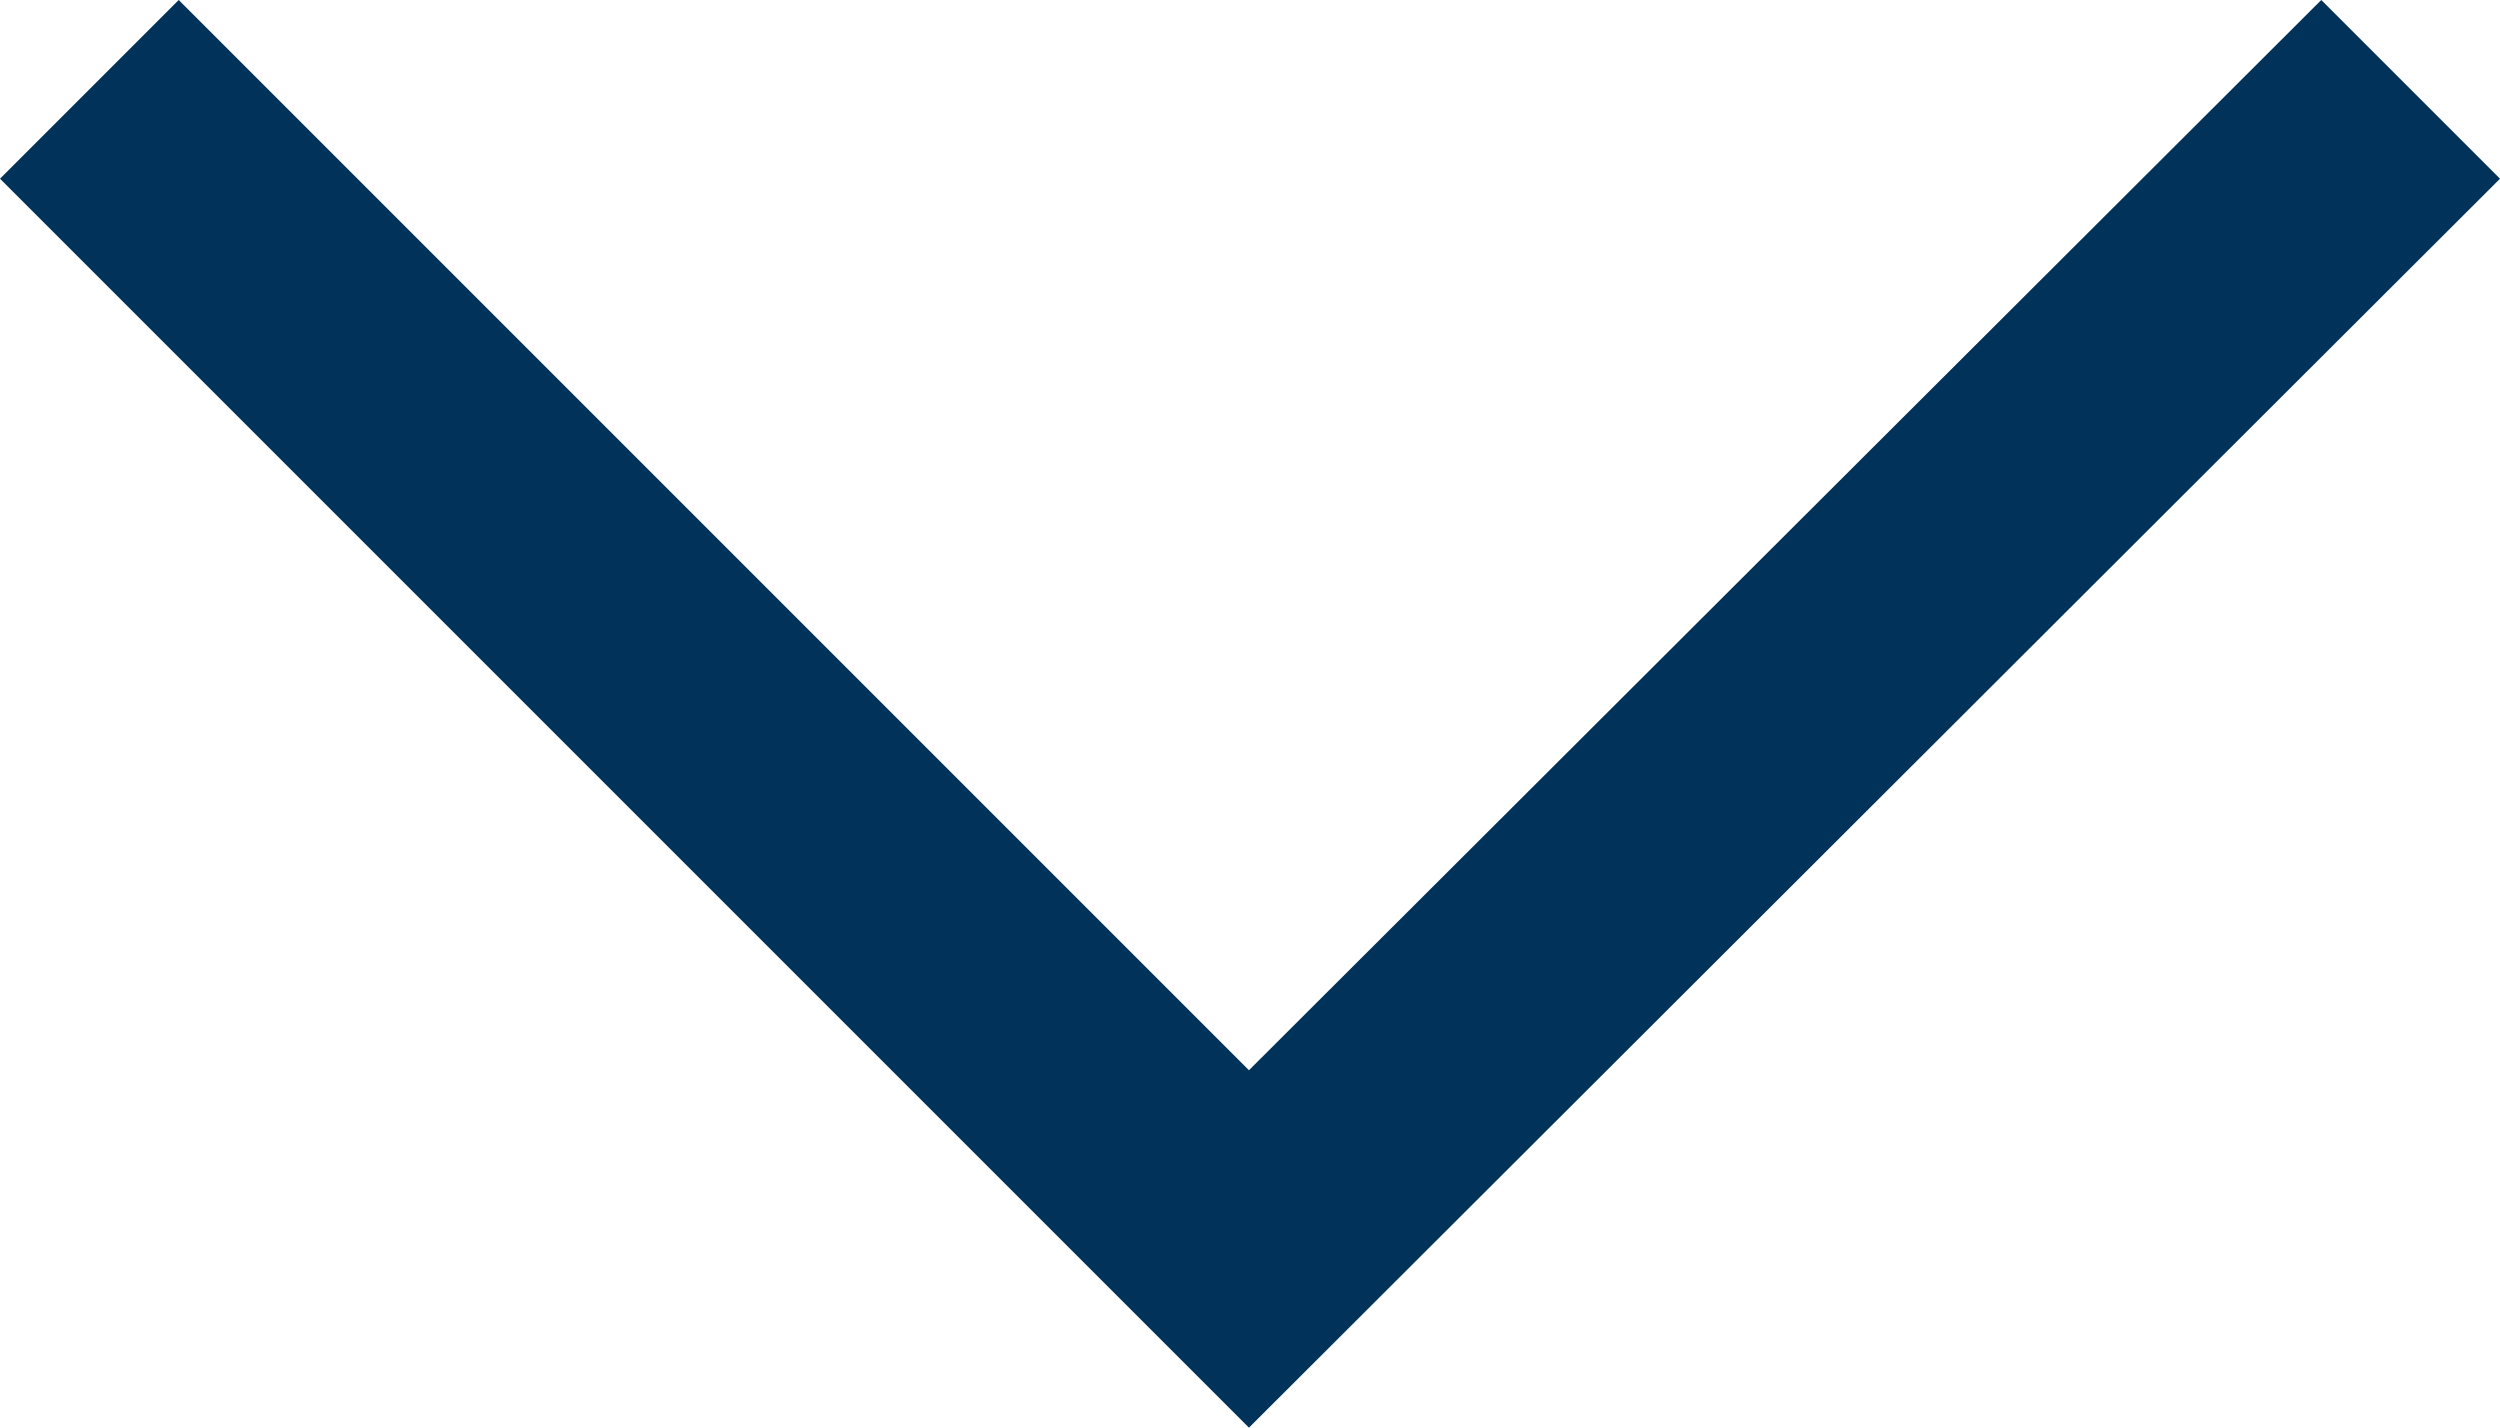<?xml version="1.0" encoding="UTF-8"?><svg xmlns="http://www.w3.org/2000/svg" viewBox="0 0 11.89 6.79"><defs><style>.d{fill:#00325a;}</style></defs><g id="a"/><g id="b"><g id="c"><polygon class="d" points="5.94 6.79 0 .85 .85 0 5.94 5.09 11.04 0 11.89 .85 5.94 6.79"/></g></g></svg>
